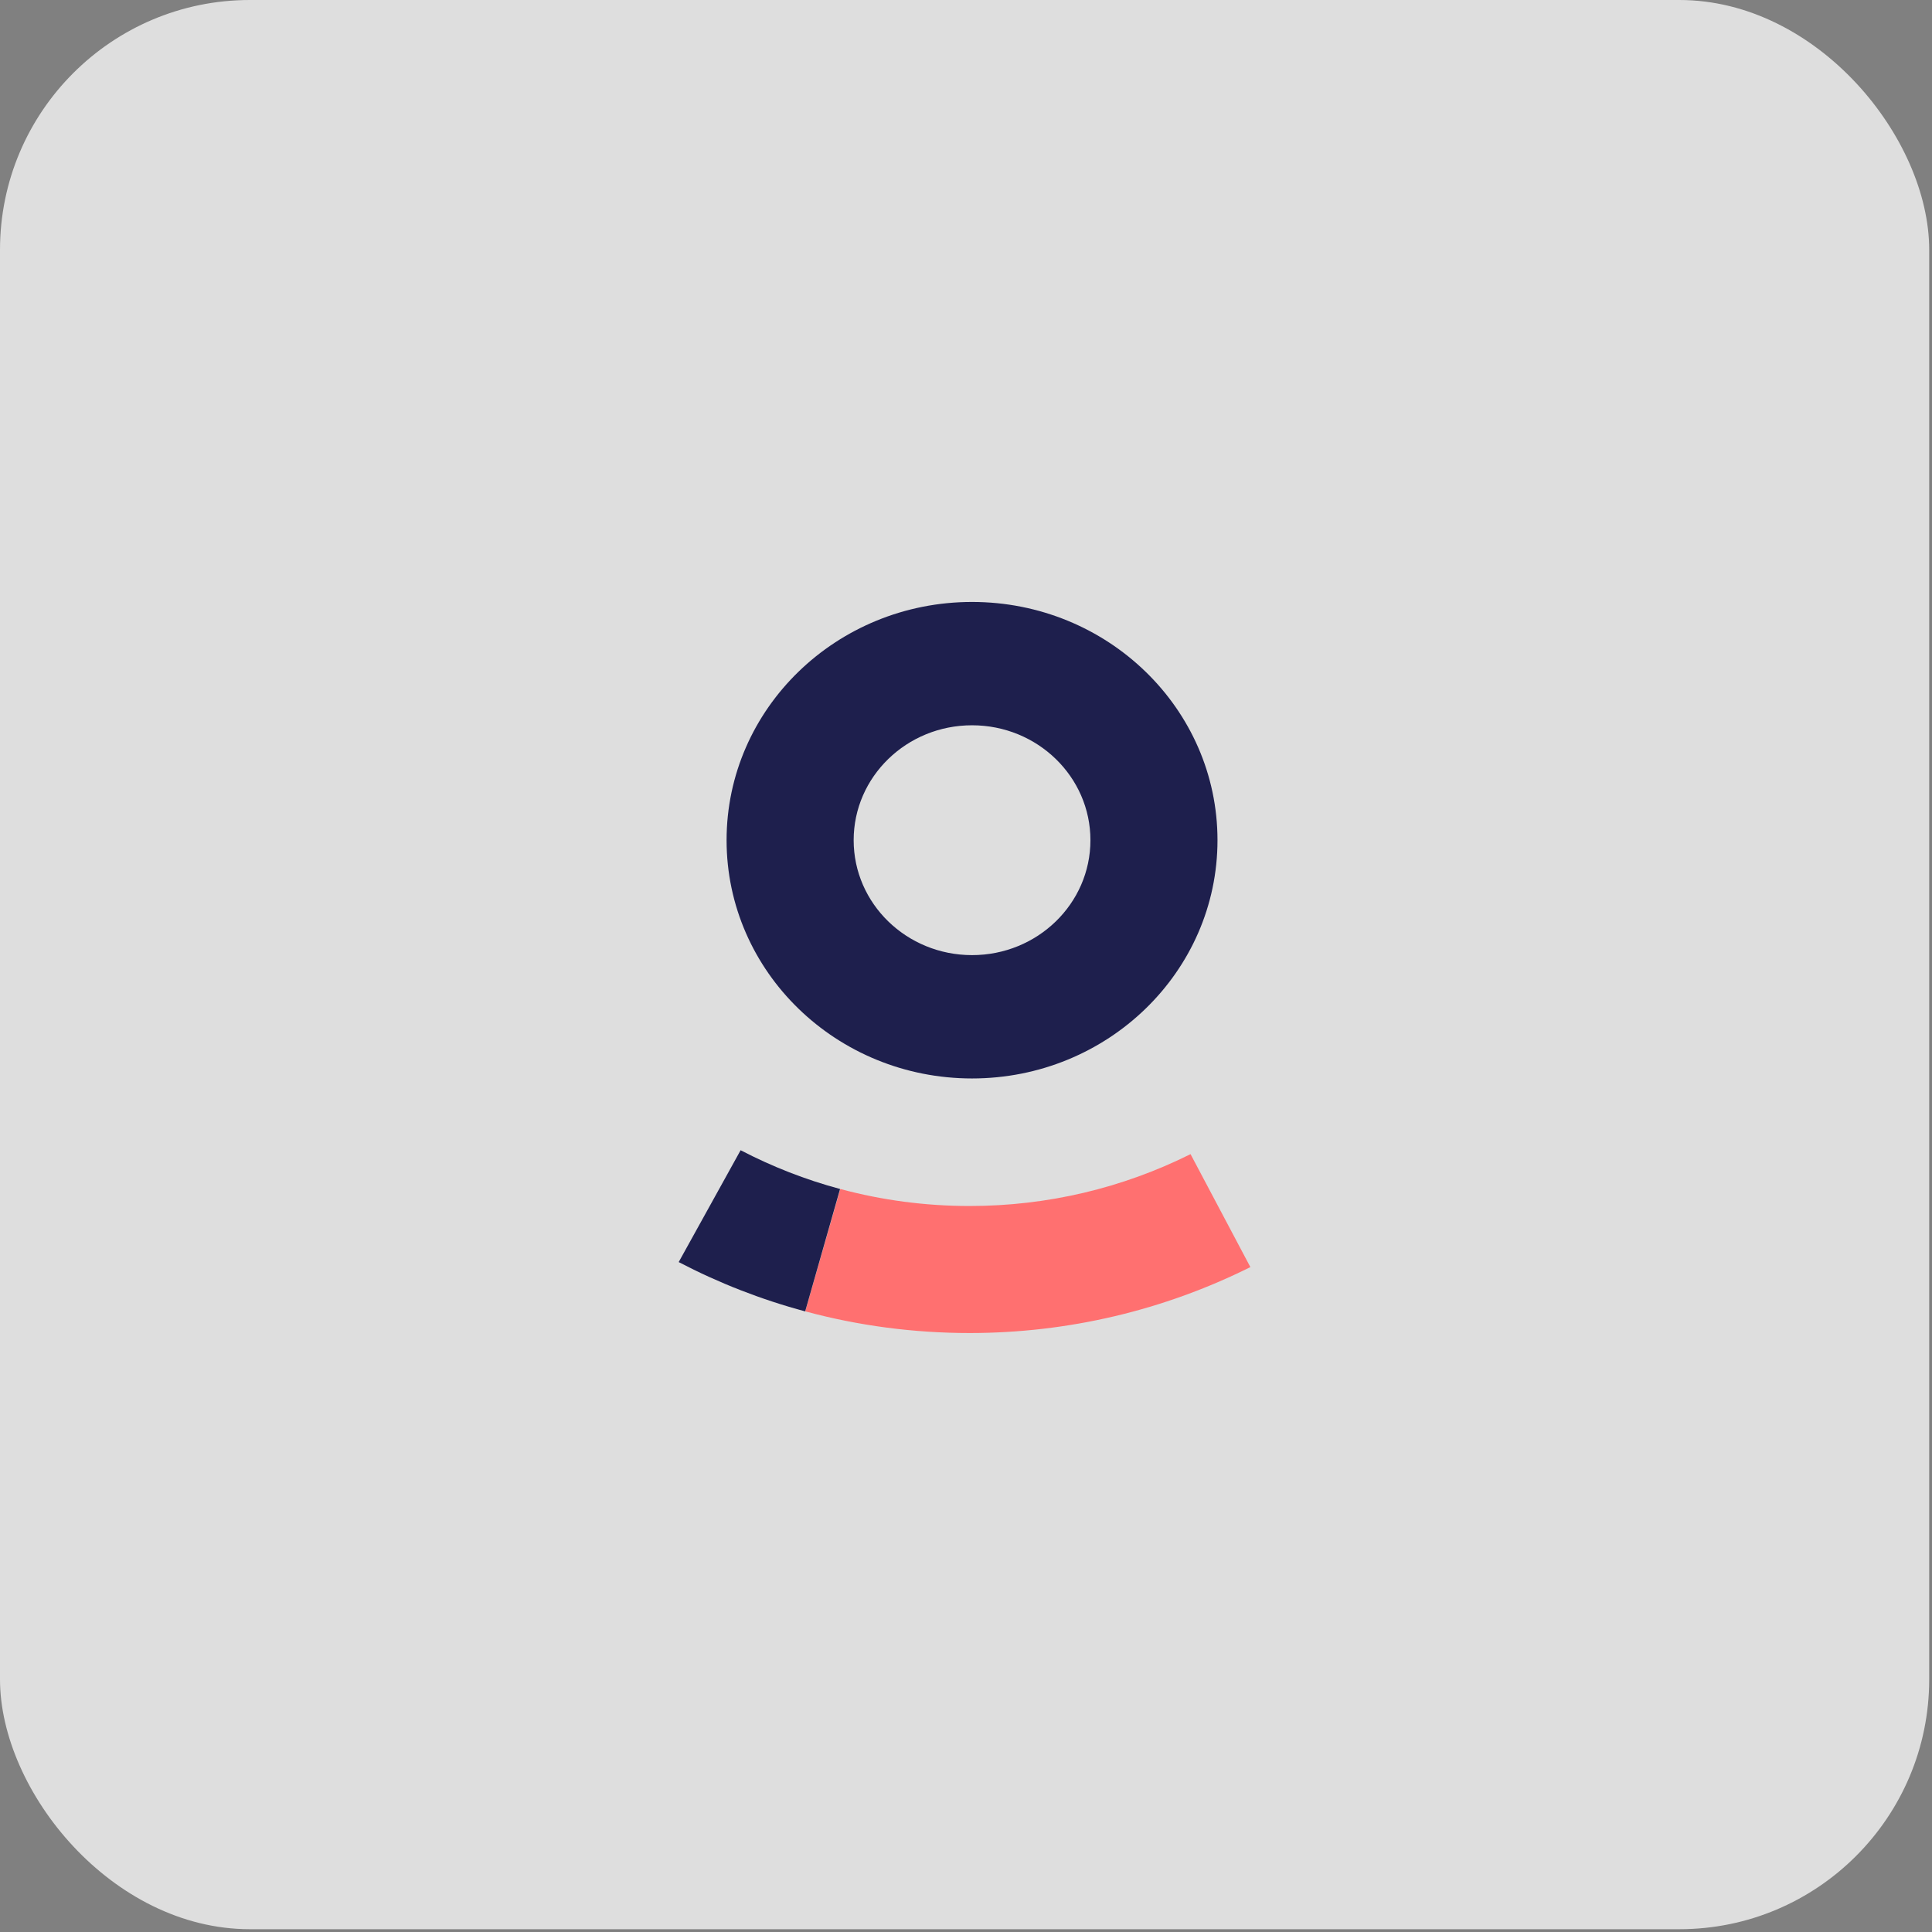 <svg width="116" height="116" viewBox="0 0 116 116" fill="none" xmlns="http://www.w3.org/2000/svg">
<rect x="0" y="0" width="116" height="116" fill="#808080" stroke="none"/>
<rect width="115.832" height="115.832" rx="15" fill="white" fill-opacity="0.74"/>
<path d="M48.348 78.736L50.453 71.389C52.958 72.064 55.56 72.41 58.217 72.41C62.888 72.41 67.398 71.333 71.482 69.296L75.074 76.078C69.889 78.665 64.148 80.037 58.217 80.037C54.846 80.037 51.535 79.596 48.348 78.736Z" fill="#FF7070"/>
<path d="M40.75 75.777L44.468 69.061C46.367 70.05 48.365 70.832 50.439 71.388L48.343 78.737C45.702 78.028 43.157 77.034 40.75 75.777Z" fill="#1E1F4D"/>
<path d="M58.363 36.142C66.504 36.142 73.1 42.548 73.1 50.446C73.1 58.346 66.501 64.752 58.363 64.752C50.224 64.752 43.625 58.346 43.625 50.446C43.625 42.548 50.224 36.142 58.363 36.142ZM58.363 57.347C62.288 57.347 65.471 54.259 65.471 50.446C65.471 46.637 62.288 43.547 58.363 43.547C54.437 43.547 51.255 46.637 51.255 50.446C51.255 54.259 54.437 57.347 58.363 57.347Z" fill="#1E1F4D"/>
</svg>
